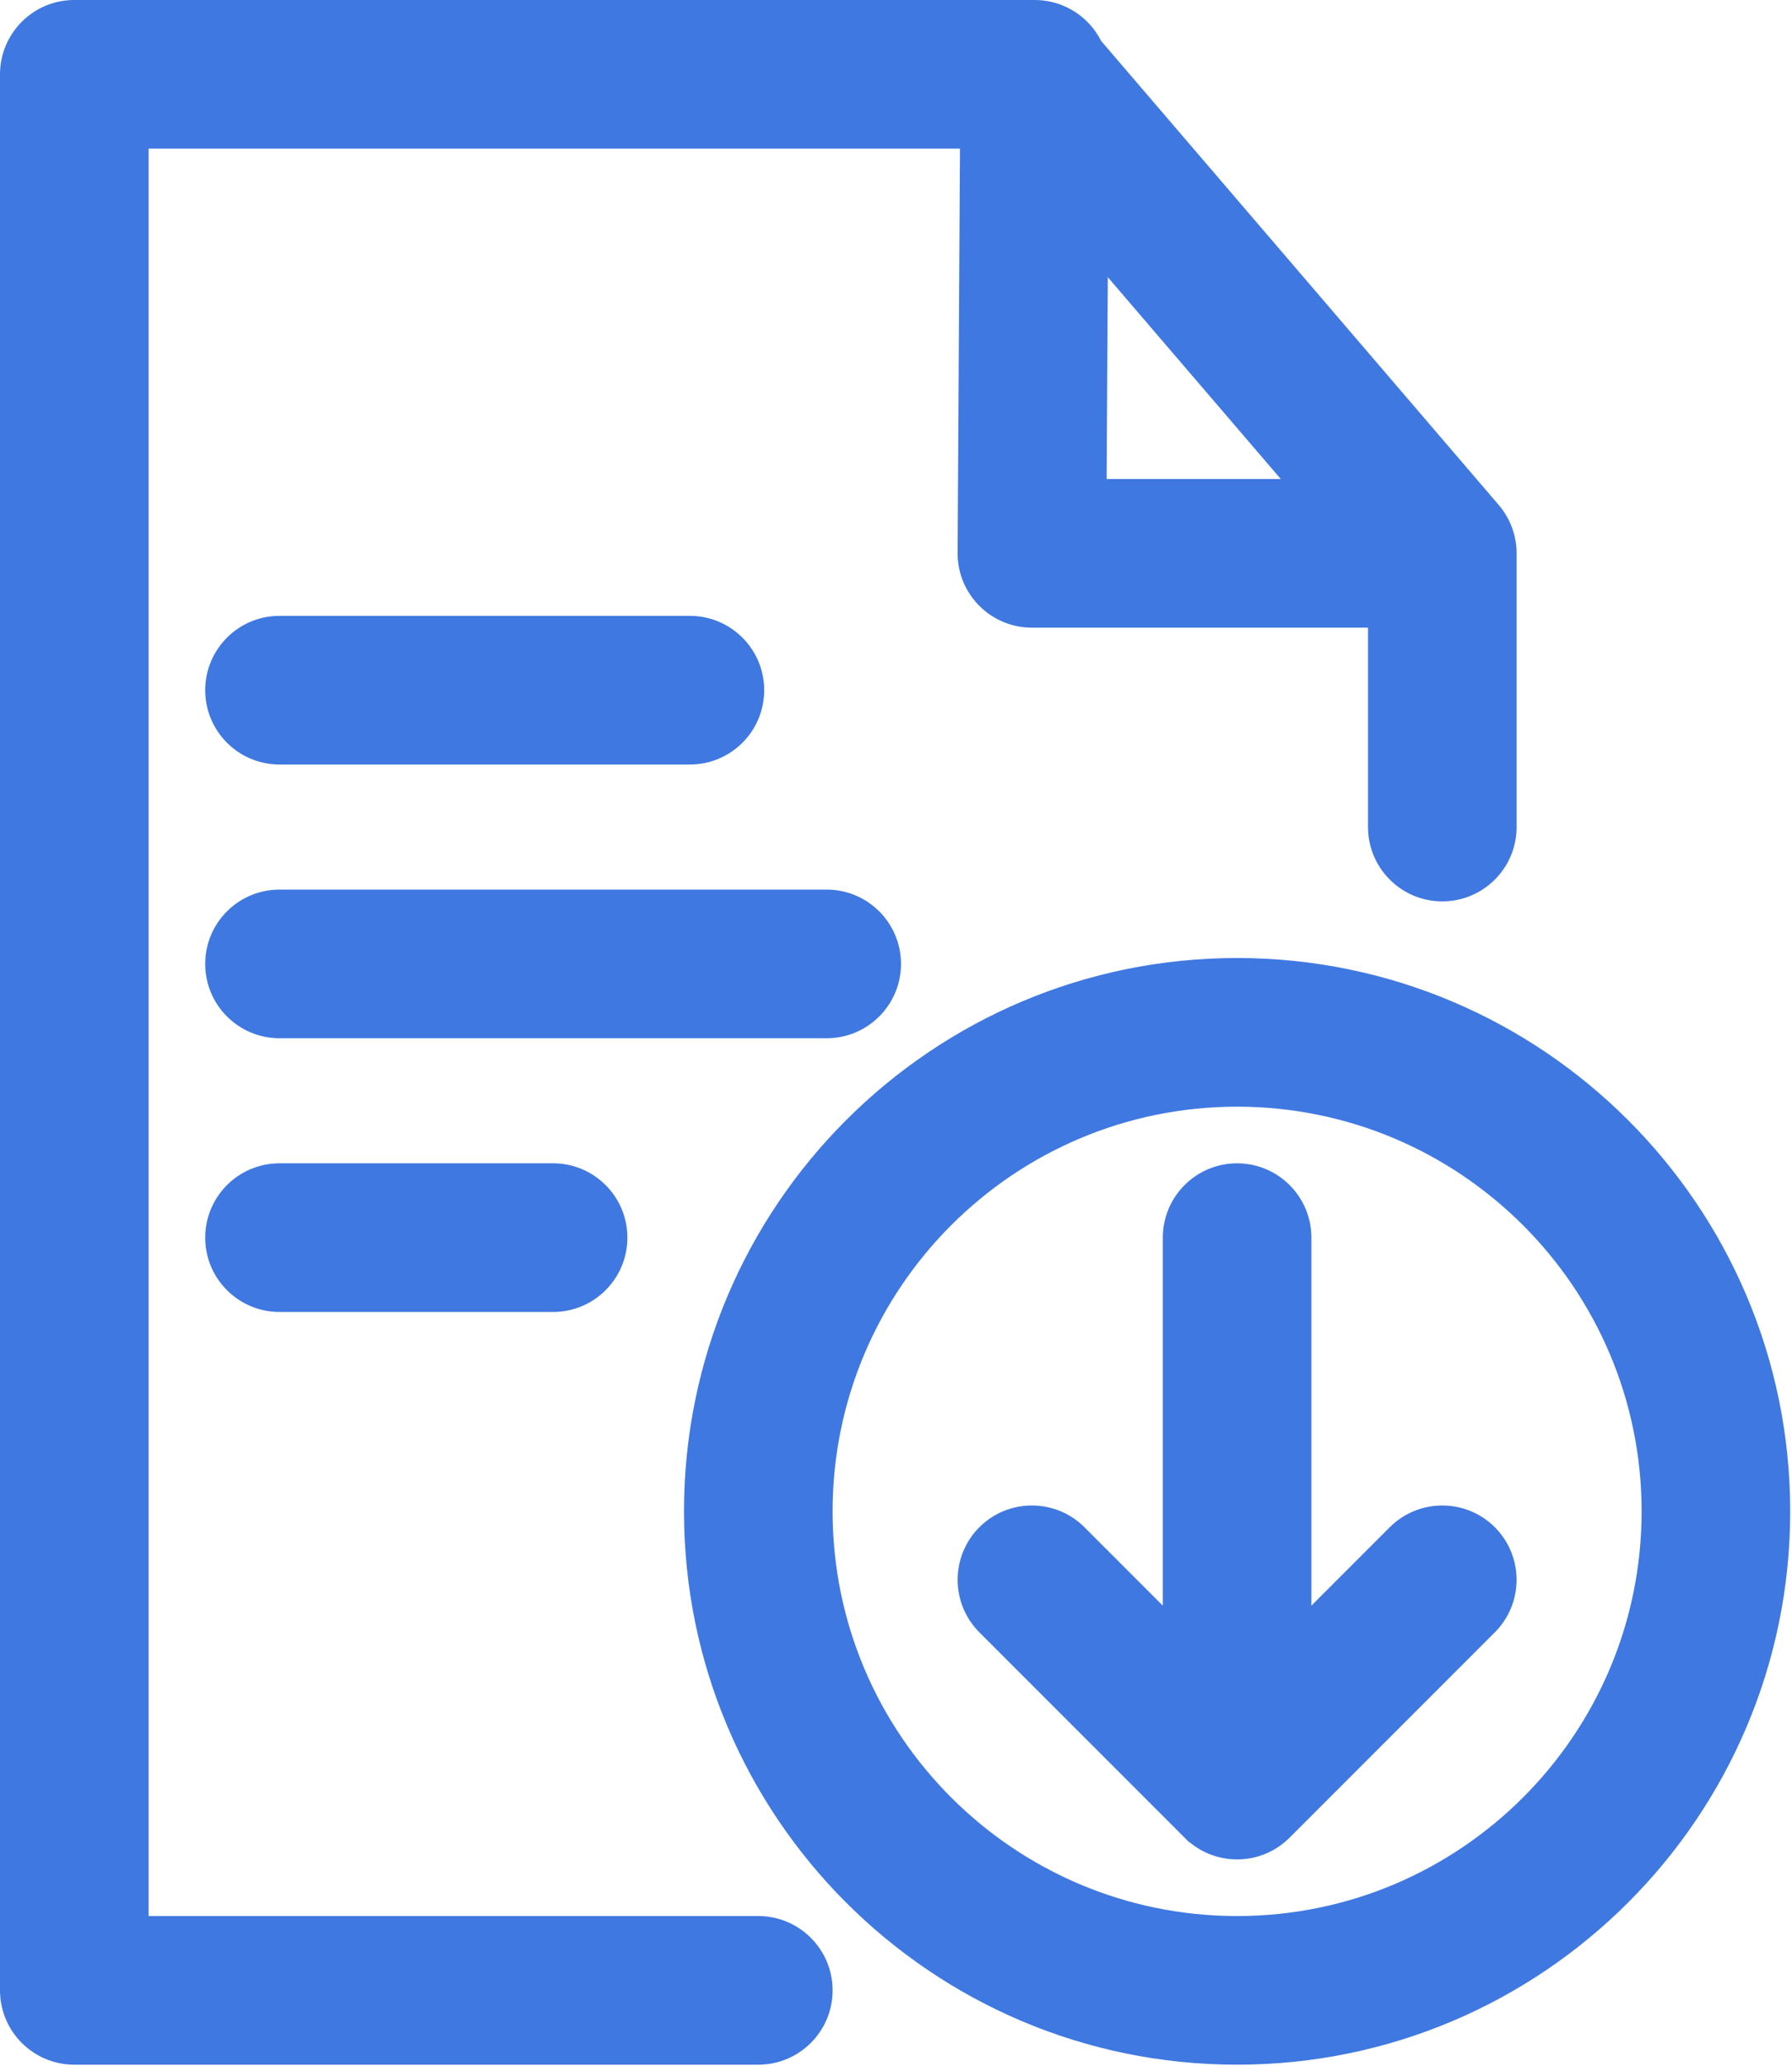 <svg width="912" height="1051" viewBox="0 0 912 1051" fill="none" xmlns="http://www.w3.org/2000/svg">
<path d="M526.594 1.5C536.243 1.5 545.536 5.343 552.33 12.209C555.119 14.993 557.378 18.166 559.075 21.583L761.482 257.711H761.481C766.997 264.096 770.339 272.408 770.339 281.484V420.729C770.339 440.776 754.073 457.042 734.031 457.042C713.984 457.042 697.719 440.777 697.719 420.729V317.797H525.167C515.507 317.797 506.243 313.95 499.42 307.083V307.082C492.593 300.221 488.784 290.926 488.854 281.265L490.064 74.12H74.125V976.203H385.922C405.964 976.203 422.234 992.468 422.234 1012.52C422.234 1032.56 405.964 1048.82 385.922 1048.82H37.812C17.771 1048.82 1.5 1032.56 1.5 1012.52V37.812C1.5 17.765 17.771 1.5 37.812 1.5H526.594ZM629.599 488.849C784.115 488.849 909.583 614.318 909.583 768.839C909.583 923.355 784.114 1048.82 629.599 1048.82C475.078 1048.82 349.61 923.355 349.609 768.839C349.609 614.318 475.078 488.849 629.599 488.849ZM629.599 561.474C515.167 561.474 422.234 654.407 422.234 768.839C422.235 883.271 515.167 976.203 629.599 976.203C744.025 976.203 836.964 883.271 836.964 768.839C836.964 654.407 744.025 561.474 629.599 561.474ZM629.599 593.286C649.641 593.286 665.906 609.552 665.906 629.594V820.426L708.356 777.976C722.52 763.817 745.537 763.817 759.701 777.976L760.354 778.646C773.861 792.857 773.644 815.379 759.701 829.321L655.269 933.754C641.105 947.949 618.088 947.948 603.924 933.753V933.754L499.491 829.321C485.333 815.158 485.333 792.14 499.491 777.977V777.976C513.655 763.817 536.673 763.817 550.837 777.976L593.286 820.425V629.594C593.286 609.552 609.552 593.286 629.599 593.286ZM281.489 593.286C301.531 593.286 317.797 609.552 317.797 629.594C317.797 649.641 301.531 665.906 281.489 665.906H142.245C122.203 665.906 105.933 649.641 105.933 629.594C105.933 609.552 122.203 593.286 142.245 593.286H281.489ZM420.734 454.042C440.776 454.042 457.042 470.307 457.042 490.349C457.042 510.396 440.776 526.661 420.734 526.661H142.245C122.203 526.661 105.933 510.396 105.933 490.349C105.933 470.307 122.204 454.042 142.245 454.042H420.734ZM351.109 314.797C371.157 314.797 387.422 331.062 387.422 351.109C387.422 371.151 371.156 387.417 351.109 387.417H142.245C122.203 387.417 105.933 371.152 105.933 351.109C105.933 331.062 122.203 314.797 142.245 314.797H351.109ZM561.691 245.177H655.087L562.32 136.974L561.691 245.177Z" fill="#3F78E0" stroke="#3F78E0" stroke-width="3"></path>
</svg>
